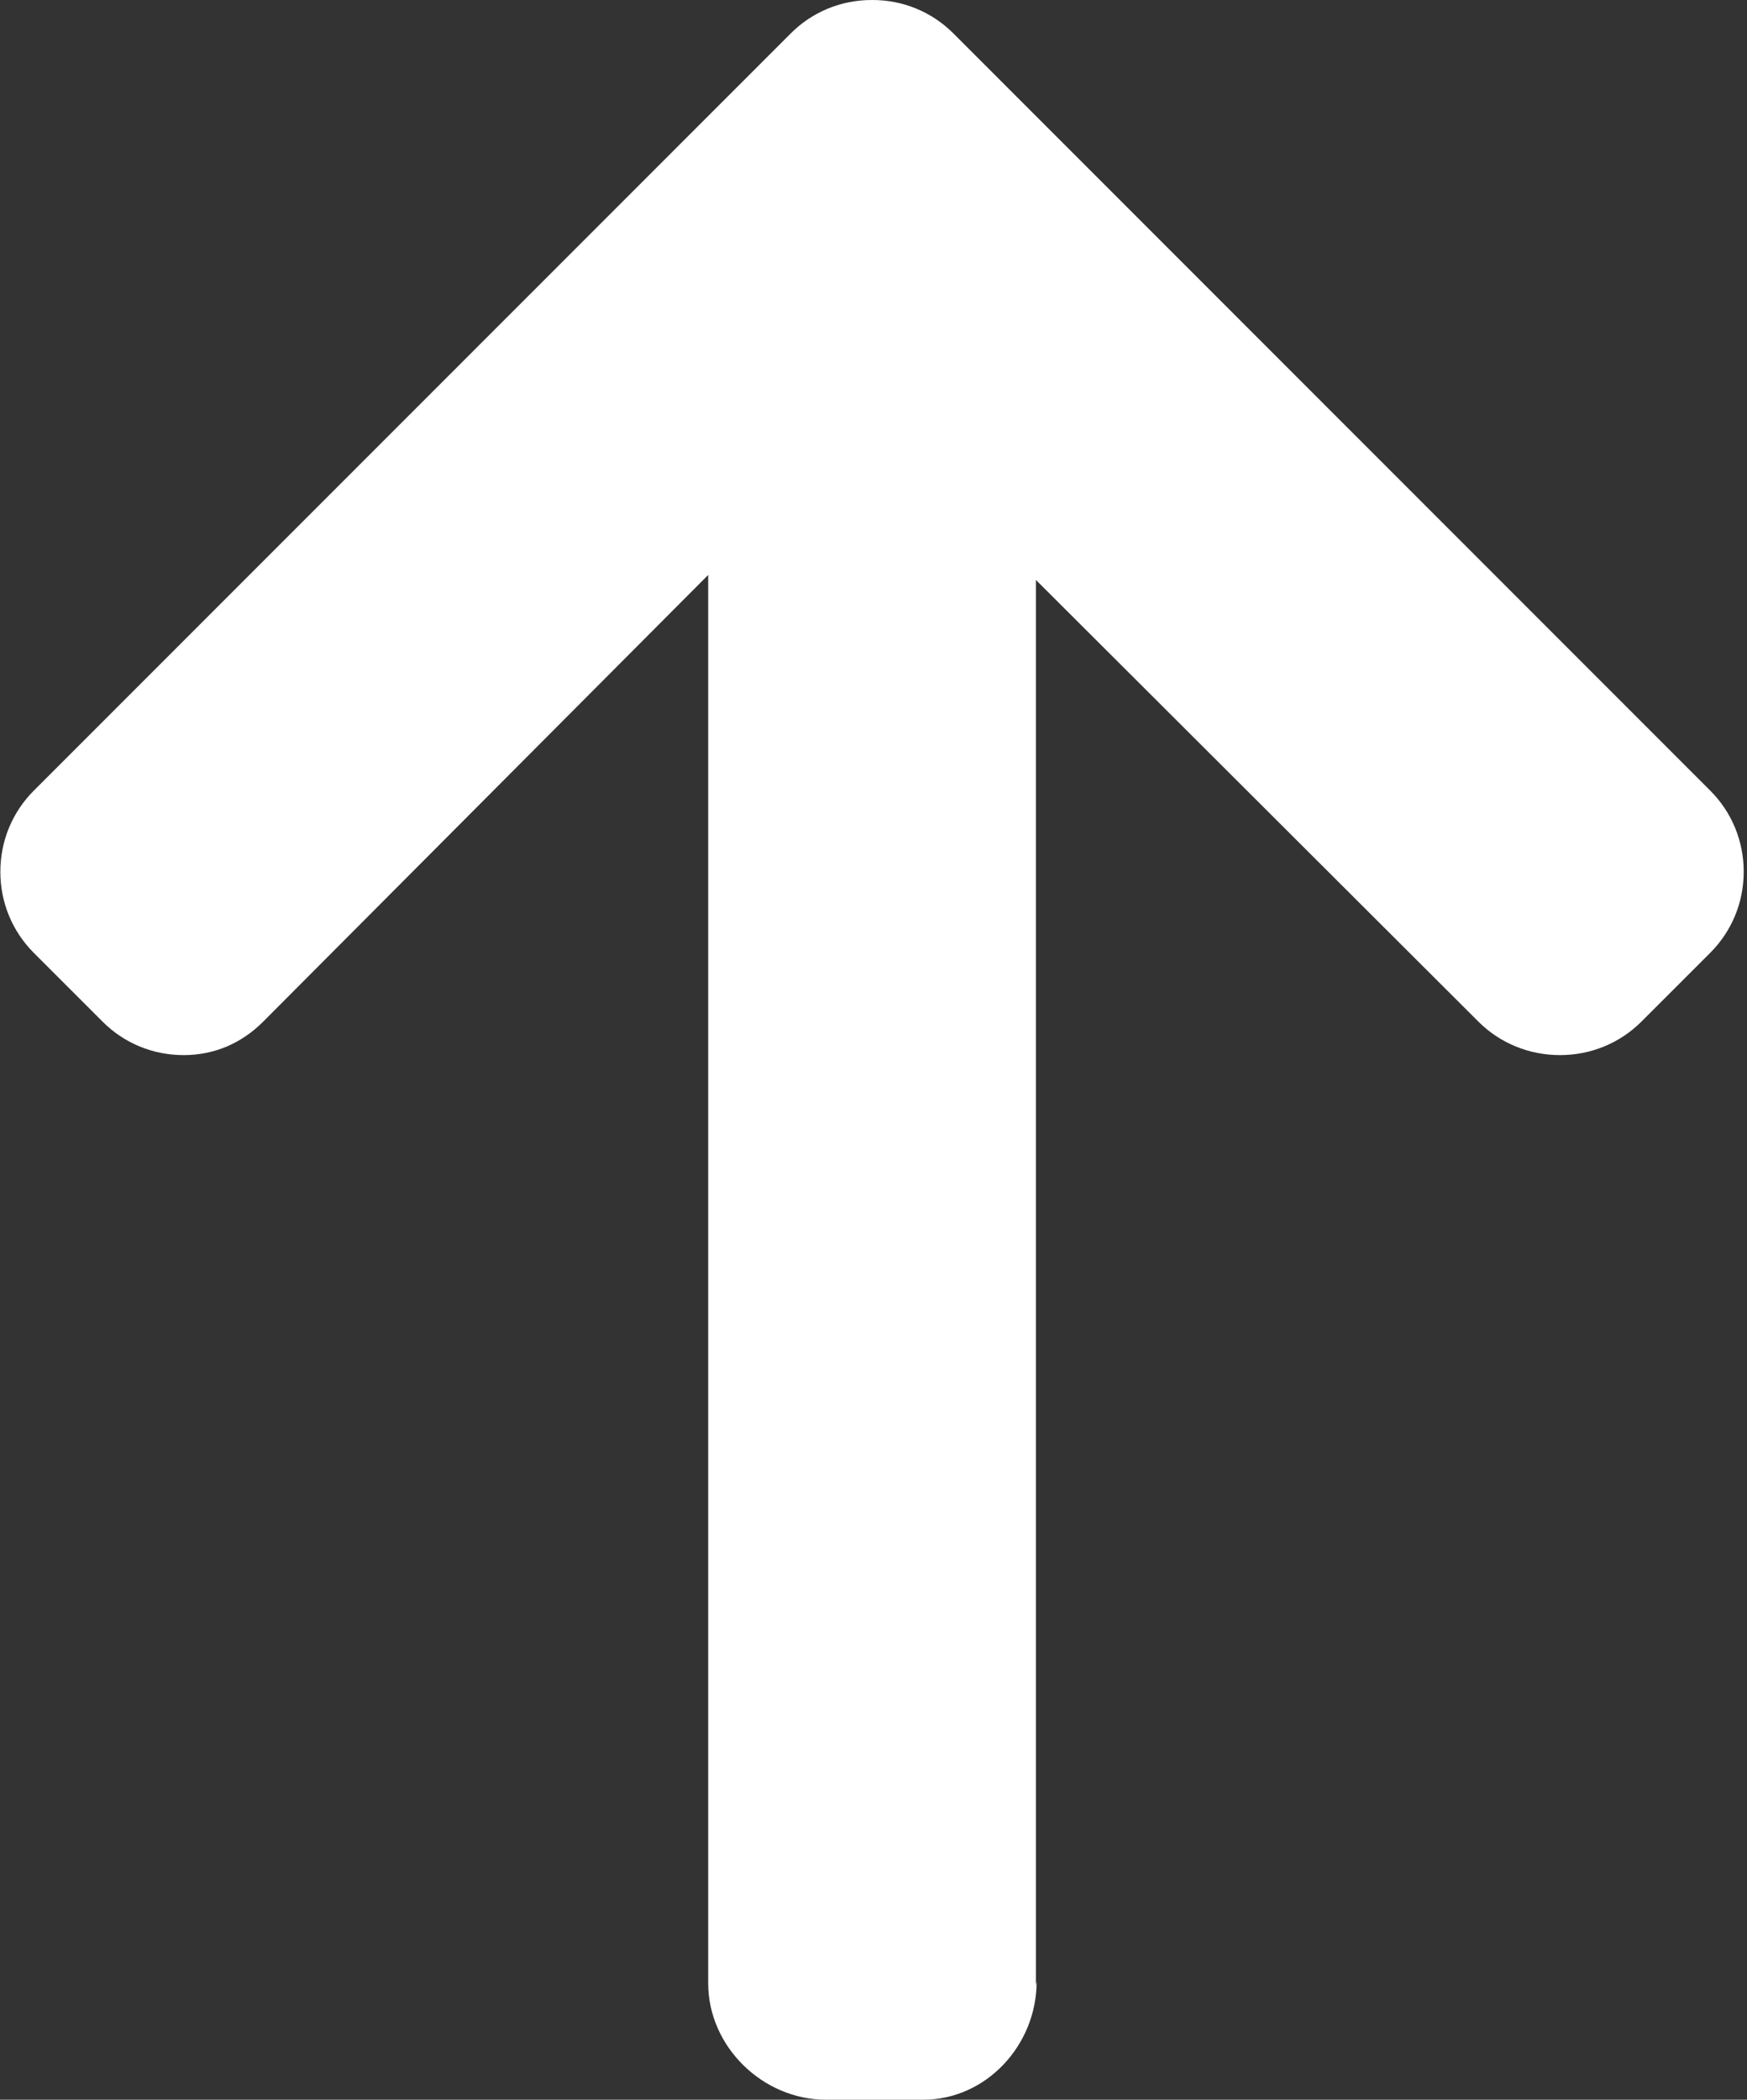 <?xml version="1.0" encoding="UTF-8"?> <svg xmlns="http://www.w3.org/2000/svg" width="278" height="334" viewBox="0 0 278 334" fill="none"><rect x="0" y="0" width="278" height="334" fill="#333333" stroke="none"/> <path d="M164.958 315.225L164.844 315.747L164.844 92.249L235.259 162.509C238.696 165.949 243.353 167.836 248.241 167.836C253.129 167.836 257.753 165.949 261.199 162.509L272.137 151.576C275.575 148.139 277.476 143.558 277.476 138.672C277.476 133.785 275.588 129.201 272.151 125.763L151.723 5.325C148.272 1.874 143.675 -0.014 138.784 7.44044e-05C133.866 -0.014 129.267 1.874 125.821 5.325L5.382 125.763C1.947 129.201 0.057 133.782 0.057 138.672C0.057 143.558 1.95 148.139 5.382 151.576L16.32 162.509C19.753 165.949 24.336 167.836 29.224 167.836C34.109 167.836 38.451 165.949 41.886 162.509L112.694 91.456L112.694 315.475C112.694 325.541 121.37 334 131.431 334L146.901 334C156.961 334 164.958 325.292 164.958 315.225Z" fill="white"></path> </svg> 